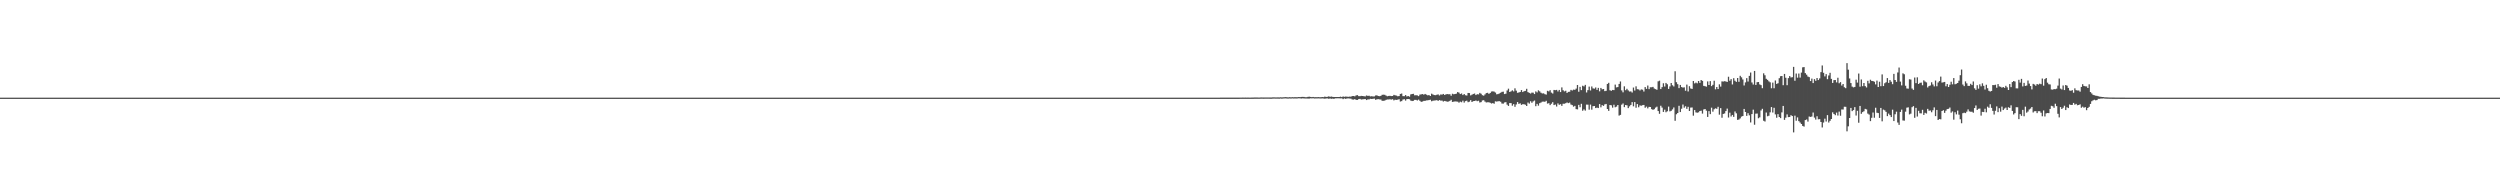 <?xml version="1.0" encoding="UTF-8"?>
<svg xmlns="http://www.w3.org/2000/svg" width="1920" height="150">
  <path d="M0 75.000h1v1.000H0zM1 75.000h1v1.000H1zM2 75.000h1v1.000H2zM3 75.000h1v1.000H3zM4 75.000h1v1.000H4zM5 75.000h1v1.000H5zM6 75.000h1v1.000H6zM7 75.000h1v1.000H7zM8 75.000h1v1.000H8zM9 75.000h1v1.000H9zM10 75.000h1v1.000H10zM11 75.000h1v1.000H11zM12 75.000h1v1.000H12zM13 75.000h1v1.000H13zM14 75.000h1v1.000H14zM15 75.000h1v1.000H15zM16 75.000h1v1.000H16zM17 75.000h1v1.000H17zM18 75.000h1v1.000H18zM19 75.000h1v1.000H19zM20 75.000h1v1.000H20zM21 75.000h1v1.000H21zM22 75.000h1v1.000H22zM23 75.000h1v1.000H23zM24 75.000h1v1.000H24zM25 75.000h1v1.000H25zM26 75.000h1v1.000H26zM27 75.000h1v1.000H27zM28 75.000h1v1.000H28zM29 75.000h1v1.000H29zM30 75.000h1v1.000H30zM31 75.000h1v1.000H31zM32 75.000h1v1.000H32zM33 75.000h1v1.000H33zM34 75.000h1v1.000H34zM35 75.000h1v1.000H35zM36 75.000h1v1.000H36zM37 75.000h1v1.000H37zM38 75.000h1v1.000H38zM39 75.000h1v1.000H39zM40 75.000h1v1.000H40zM41 75.000h1v1.000H41zM42 75.000h1v1.000H42zM43 75.000h1v1.000H43zM44 75.000h1v1.000H44zM45 75.000h1v1.000H45zM46 75.000h1v1.000H46zM47 75.000h1v1.000H47zM48 75.000h1v1.000H48zM49 75.000h1v1.000H49zM50 75.000h1v1.000H50zM51 75.000h1v1.000H51zM52 75.000h1v1.000H52zM53 75.000h1v1.000H53zM54 75.000h1v1.000H54zM55 75.000h1v1.000H55zM56 75.000h1v1.000H56zM57 75.000h1v1.000H57zM58 75.000h1v1.000H58zM59 75.000h1v1.000H59zM60 75.000h1v1.000H60zM61 75.000h1v1.000H61zM62 75.000h1v1.000H62zM63 75.000h1v1.000H63zM64 75.000h1v1.000H64zM65 75.000h1v1.000H65zM66 75.000h1v1.000H66zM67 75.000h1v1.000H67zM68 75.000h1v1.000H68zM69 75.000h1v1.000H69zM70 75.000h1v1.000H70zM71 75.000h1v1.000H71zM72 75.000h1v1.000H72zM73 75.000h1v1.000H73zM74 75.000h1v1.000H74zM75 75.000h1v1.000H75zM76 75.000h1v1.000H76zM77 75.000h1v1.000H77zM78 75.000h1v1.000H78zM79 75.000h1v1.000H79zM80 75.000h1v1.000H80zM81 75.000h1v1.000H81zM82 75.000h1v1.000H82zM83 75.000h1v1.000H83zM84 75.000h1v1.000H84zM85 75.000h1v1.000H85zM86 75.000h1v1.000H86zM87 75.000h1v1.000H87zM88 75.000h1v1.000H88zM89 75.000h1v1.000H89zM90 75.000h1v1.000H90zM91 75.000h1v1.000H91zM92 75.000h1v1.000H92zM93 75.000h1v1.000H93zM94 75.000h1v1.000H94zM95 75.000h1v1.000H95zM96 75.000h1v1.000H96zM97 75.000h1v1.000H97zM98 75.000h1v1.000H98zM99 75.000h1v1.000H99zM100 75.000h1v1.000H100zM101 75.000h1v1.000H101zM102 75.000h1v1.000H102zM103 75.000h1v1.000H103zM104 75.000h1v1.000H104zM105 75.000h1v1.000H105zM106 75.000h1v1.000H106zM107 75.000h1v1.000H107zM108 75.000h1v1.000H108zM109 75.000h1v1.000H109zM110 75.000h1v1.000H110zM111 75.000h1v1.000H111zM112 75.000h1v1.000H112zM113 75.000h1v1.000H113zM114 75.000h1v1.000H114zM115 75.000h1v1.000H115zM116 75.000h1v1.000H116zM117 75.000h1v1.000H117zM118 75.000h1v1.000H118zM119 75.000h1v1.000H119zM120 75.000h1v1.000H120zM121 75.000h1v1.000H121zM122 75.000h1v1.000H122zM123 75.000h1v1.000H123zM124 75.000h1v1.000H124zM125 75.000h1v1.000H125zM126 75.000h1v1.000H126zM127 75.000h1v1.000H127zM128 75.000h1v1.000H128zM129 75.000h1v1.000H129zM130 75.000h1v1.000H130zM131 75.000h1v1.000H131zM132 75.000h1v1.000H132zM133 75.000h1v1.000H133zM134 75.000h1v1.000H134zM135 75.000h1v1.000H135zM136 75.000h1v1.000H136zM137 75.000h1v1.000H137zM138 75.000h1v1.000H138zM139 75.000h1v1.000H139zM140 75.000h1v1.000H140zM141 75.000h1v1.000H141zM142 75.000h1v1.000H142zM143 75.000h1v1.000H143zM144 75.000h1v1.000H144zM145 75.000h1v1.000H145zM146 75.000h1v1.000H146zM147 75.000h1v1.000H147zM148 75.000h1v1.000H148zM149 75.000h1v1.000H149zM150 75.000h1v1.000H150zM151 75.000h1v1.000H151zM152 75.000h1v1.000H152zM153 75.000h1v1.000H153zM154 75.000h1v1.000H154zM155 75.000h1v1.000H155zM156 75.000h1v1.000H156zM157 75.000h1v1.000H157zM158 75.000h1v1.000H158zM159 75.000h1v1.000H159zM160 75.000h1v1.000H160zM161 75.000h1v1.000H161zM162 75.000h1v1.000H162zM163 75.000h1v1.000H163zM164 75.000h1v1.000H164zM165 75.000h1v1.000H165zM166 75.000h1v1.000H166zM167 75.000h1v1.000H167zM168 75.000h1v1.000H168zM169 75.000h1v1.000H169zM170 75.000h1v1.000H170zM171 75.000h1v1.000H171zM172 75.000h1v1.000H172zM173 75.000h1v1.000H173zM174 75.000h1v1.000H174zM175 75.000h1v1.000H175zM176 75.000h1v1.000H176zM177 75.000h1v1.000H177zM178 75.000h1v1.000H178zM179 75.000h1v1.000H179zM180 75.000h1v1.000H180zM181 75.000h1v1.000H181zM182 75.000h1v1.000H182zM183 75.000h1v1.000H183zM184 75.000h1v1.000H184zM185 75.000h1v1.000H185zM186 75.000h1v1.000H186zM187 75.000h1v1.000H187zM188 75.000h1v1.000H188zM189 75.000h1v1.000H189zM190 75.000h1v1.000H190zM191 75.000h1v1.000H191zM192 75.000h1v1.000H192zM193 75.000h1v1.000H193zM194 75.000h1v1.000H194zM195 75.000h1v1.000H195zM196 75.000h1v1.000H196zM197 75.000h1v1.000H197zM198 75.000h1v1.000H198zM199 75.000h1v1.000H199zM200 75.000h1v1.000H200zM201 75.000h1v1.000H201zM202 75.000h1v1.000H202zM203 75.000h1v1.000H203zM204 75.000h1v1.000H204zM205 75.000h1v1.000H205zM206 75.000h1v1.000H206zM207 75.000h1v1.000H207zM208 75.000h1v1.000H208zM209 75.000h1v1.000H209zM210 75.000h1v1.000H210zM211 75.000h1v1.000H211zM212 75.000h1v1.000H212zM213 75.000h1v1.000H213zM214 75.000h1v1.000H214zM215 75.000h1v1.000H215zM216 75.000h1v1.000H216zM217 75.000h1v1.000H217zM218 75.000h1v1.000H218zM219 75.000h1v1.000H219zM220 75.000h1v1.000H220zM221 75.000h1v1.000H221zM222 75.000h1v1.000H222zM223 75.000h1v1.000H223zM224 75.000h1v1.000H224zM225 75.000h1v1.000H225zM226 75.000h1v1.000H226zM227 75.000h1v1.000H227zM228 75.000h1v1.000H228zM229 75.000h1v1.000H229zM230 75.000h1v1.000H230zM231 75.000h1v1.000H231zM232 75.000h1v1.000H232zM233 75.000h1v1.000H233zM234 75.000h1v1.000H234zM235 75.000h1v1.000H235zM236 75.000h1v1.000H236zM237 75.000h1v1.000H237zM238 75.000h1v1.000H238zM239 75.000h1v1.000H239zM240 75.000h1v1.000H240zM241 75.000h1v1.000H241zM242 75.000h1v1.000H242zM243 75.000h1v1.000H243zM244 75.000h1v1.000H244zM245 75.000h1v1.000H245zM246 75.000h1v1.000H246zM247 75.000h1v1.000H247zM248 75.000h1v1.000H248zM249 75.000h1v1.000H249zM250 75.000h1v1.000H250zM251 75.000h1v1.000H251zM252 75.000h1v1.000H252zM253 75.000h1v1.000H253zM254 75.000h1v1.000H254zM255 75.000h1v1.000H255zM256 75.000h1v1.000H256zM257 75.000h1v1.000H257zM258 75.000h1v1.000H258zM259 75.000h1v1.000H259zM260 75.000h1v1.000H260zM261 75.000h1v1.000H261zM262 75.000h1v1.000H262zM263 75.000h1v1.000H263zM264 75.000h1v1.000H264zM265 75.000h1v1.000H265zM266 75.000h1v1.000H266zM267 75.000h1v1.000H267zM268 75.000h1v1.000H268zM269 75.000h1v1.000H269zM270 75.000h1v1.000H270zM271 75.000h1v1.000H271zM272 75.000h1v1.000H272zM273 75.000h1v1.000H273zM274 75.000h1v1.000H274zM275 75.000h1v1.000H275zM276 75.000h1v1.000H276zM277 75.000h1v1.000H277zM278 75.000h1v1.000H278zM279 75.000h1v1.000H279zM280 75.000h1v1.000H280zM281 75.000h1v1.000H281zM282 75.000h1v1.000H282zM283 75.000h1v1.000H283zM284 75.000h1v1.000H284zM285 75.000h1v1.000H285zM286 75.000h1v1.000H286zM287 75.000h1v1.000H287zM288 75.000h1v1.000H288zM289 75.000h1v1.000H289zM290 75.000h1v1.000H290zM291 75.000h1v1.000H291zM292 75.000h1v1.000H292zM293 75.000h1v1.000H293zM294 75.000h1v1.000H294zM295 75.000h1v1.000H295zM296 75.000h1v1.000H296zM297 75.000h1v1.000H297zM298 75.000h1v1.000H298zM299 75.000h1v1.000H299zM300 75.000h1v1.000H300zM301 75.000h1v1.000H301zM302 75.000h1v1.000H302zM303 75.000h1v1.000H303zM304 75.000h1v1.000H304zM305 75.000h1v1.000H305zM306 75.000h1v1.000H306zM307 75.000h1v1.000H307zM308 75.000h1v1.000H308zM309 75.000h1v1.000H309zM310 75.000h1v1.000H310zM311 75.000h1v1.000H311zM312 75.000h1v1.000H312zM313 75.000h1v1.000H313zM314 75.000h1v1.000H314zM315 75.000h1v1.000H315zM316 75.000h1v1.000H316zM317 75.000h1v1.000H317zM318 75.000h1v1.000H318zM319 75.000h1v1.000H319zM320 75.000h1v1.000H320zM321 75.000h1v1.000H321zM322 75.000h1v1.000H322zM323 75.000h1v1.000H323zM324 75.000h1v1.000H324zM325 75.000h1v1.000H325zM326 75.000h1v1.000H326zM327 75.000h1v1.000H327zM328 75.000h1v1.000H328zM329 75.000h1v1.000H329zM330 75.000h1v1.000H330zM331 75.000h1v1.000H331zM332 75.000h1v1.000H332zM333 75.000h1v1.000H333zM334 75.000h1v1.000H334zM335 75.000h1v1.000H335zM336 75.000h1v1.000H336zM337 75.000h1v1.000H337zM338 75.000h1v1.000H338zM339 75.000h1v1.000H339zM340 75.000h1v1.000H340zM341 75.000h1v1.000H341zM342 75.000h1v1.000H342zM343 75.000h1v1.000H343zM344 75.000h1v1.000H344zM345 75.000h1v1.000H345zM346 75.000h1v1.000H346zM347 75.000h1v1.000H347zM348 75.000h1v1.000H348zM349 75.000h1v1.000H349zM350 75.000h1v1.000H350zM351 75.000h1v1.000H351zM352 75.000h1v1.000H352zM353 75.000h1v1.000H353zM354 75.000h1v1.000H354zM355 75.000h1v1.000H355zM356 75.000h1v1.000H356zM357 75.000h1v1.000H357zM358 75.000h1v1.000H358zM359 75.000h1v1.000H359zM360 75.000h1v1.000H360zM361 75.000h1v1.000H361zM362 75.000h1v1.000H362zM363 75.000h1v1.000H363zM364 75.000h1v1.000H364zM365 75.000h1v1.000H365zM366 75.000h1v1.000H366zM367 75.000h1v1.000H367zM368 75.000h1v1.000H368zM369 75.000h1v1.000H369zM370 75.000h1v1.000H370zM371 75.000h1v1.000H371zM372 75.000h1v1.000H372zM373 75.000h1v1.000H373zM374 75.000h1v1.000H374zM375 75.000h1v1.000H375zM376 75.000h1v1.000H376zM377 75.000h1v1.000H377zM378 75.000h1v1.000H378zM379 75.000h1v1.000H379zM380 75.000h1v1.000H380zM381 75.000h1v1.000H381zM382 75.000h1v1.000H382zM383 75.000h1v1.000H383zM384 75.000h1v1.000H384zM385 75.000h1v1.000H385zM386 75.000h1v1.000H386zM387 75.000h1v1.000H387zM388 75.000h1v1.000H388zM389 75.000h1v1.000H389zM390 75.000h1v1.000H390zM391 75.000h1v1.000H391zM392 75.000h1v1.000H392zM393 75.000h1v1.000H393zM394 75.000h1v1.000H394zM395 75.000h1v1.000H395zM396 75.000h1v1.000H396zM397 75.000h1v1.000H397zM398 75.000h1v1.000H398zM399 75.000h1v1.000H399zM400 75.000h1v1.000H400zM401 75.000h1v1.000H401zM402 75.000h1v1.000H402zM403 75.000h1v1.000H403zM404 75.000h1v1.000H404zM405 75.000h1v1.000H405zM406 75.000h1v1.000H406zM407 75.000h1v1.000H407zM408 75.000h1v1.000H408zM409 75.000h1v1.000H409zM410 75.000h1v1.000H410zM411 75.000h1v1.000H411zM412 75.000h1v1.000H412zM413 75.000h1v1.000H413zM414 75.000h1v1.000H414zM415 75.000h1v1.000H415zM416 75.000h1v1.000H416zM417 75.000h1v1.000H417zM418 75.000h1v1.000H418zM419 75.000h1v1.000H419zM420 75.000h1v1.000H420zM421 75.000h1v1.000H421zM422 75.000h1v1.000H422zM423 75.000h1v1.000H423zM424 75.000h1v1.000H424zM425 75.000h1v1.000H425zM426 75.000h1v1.000H426zM427 75.000h1v1.000H427zM428 75.000h1v1.000H428zM429 75.000h1v1.000H429zM430 75.000h1v1.000H430zM431 75.000h1v1.000H431zM432 75.000h1v1.000H432zM433 75.000h1v1.000H433zM434 75.000h1v1.000H434zM435 75.000h1v1.000H435zM436 75.000h1v1.000H436zM437 75.000h1v1.000H437zM438 75.000h1v1.000H438zM439 75.000h1v1.000H439zM440 75.000h1v1.000H440zM441 75.000h1v1.000H441zM442 75.000h1v1.000H442zM443 75.000h1v1.000H443zM444 75.000h1v1.000H444zM445 75.000h1v1.000H445zM446 75.000h1v1.000H446zM447 75.000h1v1.000H447zM448 75.000h1v1.000H448zM449 75.000h1v1.000H449zM450 75.000h1v1.000H450zM451 75.000h1v1.000H451zM452 75.000h1v1.000H452zM453 75.000h1v1.000H453zM454 75.000h1v1.000H454zM455 75.000h1v1.000H455zM456 75.000h1v1.000H456zM457 75.000h1v1.000H457zM458 75.000h1v1.000H458zM459 75.000h1v1.000H459zM460 75.000h1v1.000H460zM461 75.000h1v1.000H461zM462 75.000h1v1.000H462zM463 75.000h1v1.000H463zM464 75.000h1v1.000H464zM465 75.000h1v1.000H465zM466 75.000h1v1.000H466zM467 75.000h1v1.000H467zM468 75.000h1v1.000H468zM469 75.000h1v1.000H469zM470 75.000h1v1.000H470zM471 75.000h1v1.000H471zM472 75.000h1v1.000H472zM473 75.000h1v1.000H473zM474 75.000h1v1.000H474zM475 75.000h1v1.000H475zM476 75.000h1v1.000H476zM477 75.000h1v1.000H477zM478 75.000h1v1.000H478zM479 75.000h1v1.000H479zM480 75.000h1v1.000H480zM481 75.000h1v1.000H481zM482 75.000h1v1.000H482zM483 75.000h1v1.000H483zM484 75.000h1v1.000H484zM485 75.000h1v1.000H485zM486 75.000h1v1.000H486zM487 75.000h1v1.000H487zM488 75.000h1v1.000H488zM489 75.000h1v1.000H489zM490 75.000h1v1.000H490zM491 75.000h1v1.000H491zM492 75.000h1v1.000H492zM493 75.000h1v1.000H493zM494 75.000h1v1.000H494zM495 75.000h1v1.000H495zM496 75.000h1v1.000H496zM497 75.000h1v1.000H497zM498 75.000h1v1.000H498zM499 75.000h1v1.000H499zM500 75.000h1v1.000H500zM501 75.000h1v1.000H501zM502 75.000h1v1.000H502zM503 75.000h1v1.000H503zM504 75.000h1v1.000H504zM505 75.000h1v1.000H505zM506 75.000h1v1.000H506zM507 75.000h1v1.000H507zM508 75.000h1v1.000H508zM509 75.000h1v1.000H509zM510 75.000h1v1.000H510zM511 75.000h1v1.000H511zM512 75.000h1v1.000H512zM513 75.000h1v1.000H513zM514 75.000h1v1.000H514zM515 75.000h1v1.000H515zM516 75.000h1v1.000H516zM517 75.000h1v1.000H517zM518 75.000h1v1.000H518zM519 75.000h1v1.000H519zM520 75.000h1v1.000H520zM521 75.000h1v1.000H521zM522 75.000h1v1.000H522zM523 75.000h1v1.000H523zM524 75.000h1v1.000H524zM525 75.000h1v1.000H525zM526 75.000h1v1.000H526zM527 75.000h1v1.000H527zM528 75.000h1v1.000H528zM529 75.000h1v1.000H529zM530 75.000h1v1.000H530zM531 75.000h1v1.000H531zM532 75.000h1v1.000H532zM533 75.000h1v1.000H533zM534 75.000h1v1.000H534zM535 75.000h1v1.000H535zM536 75.000h1v1.000H536zM537 75.000h1v1.000H537zM538 75.000h1v1.000H538zM539 75.000h1v1.000H539zM540 75.000h1v1.000H540zM541 75.000h1v1.000H541zM542 75.000h1v1.000H542zM543 75.000h1v1.000H543zM544 75.000h1v1.000H544zM545 75.000h1v1.000H545zM546 75.000h1v1.000H546zM547 75.000h1v1.000H547zM548 75.000h1v1.000H548zM549 75.000h1v1.000H549zM550 75.000h1v1.000H550zM551 75.000h1v1.000H551zM552 75.000h1v1.000H552zM553 75.000h1v1.000H553zM554 75.000h1v1.000H554zM555 75.000h1v1.000H555zM556 75.000h1v1.000H556zM557 75.000h1v1.000H557zM558 75.000h1v1.000H558zM559 75.000h1v1.000H559zM560 75.000h1v1.000H560zM561 75.000h1v1.000H561zM562 75.000h1v1.000H562zM563 75.000h1v1.000H563zM564 75.000h1v1.000H564zM565 75.000h1v1.000H565zM566 75.000h1v1.000H566zM567 75.000h1v1.000H567zM568 75.000h1v1.000H568zM569 75.000h1v1.000H569zM570 75.000h1v1.000H570zM571 75.000h1v1.000H571zM572 75.000h1v1.000H572zM573 75.000h1v1.000H573zM574 75.000h1v1.000H574zM575 75.000h1v1.000H575zM576 75.000h1v1.000H576zM577 75.000h1v1.000H577zM578 75.000h1v1.000H578zM579 75.000h1v1.000H579zM580 75.000h1v1.000H580zM581 75.000h1v1.000H581zM582 75.000h1v1.000H582zM583 75.000h1v1.000H583zM584 75.000h1v1.000H584zM585 75.000h1v1.000H585zM586 75.000h1v1.000H586zM587 75.000h1v1.000H587zM588 75.000h1v1.000H588zM589 75.000h1v1.000H589zM590 75.000h1v1.000H590zM591 75.000h1v1.000H591zM592 75.000h1v1.000H592zM593 75.000h1v1.000H593zM594 75.000h1v1.000H594zM595 75.000h1v1.000H595zM596 75.000h1v1.000H596zM597 75.000h1v1.000H597zM598 75.000h1v1.000H598zM599 75.000h1v1.000H599zM600 75.000h1v1.000H600zM601 75.000h1v1.000H601zM602 75.000h1v1.000H602zM603 75.000h1v1.000H603zM604 75.000h1v1.000H604zM605 75.000h1v1.000H605zM606 75.000h1v1.000H606zM607 75.000h1v1.000H607zM608 75.000h1v1.000H608zM609 75.000h1v1.000H609zM610 75.000h1v1.000H610zM611 75.000h1v1.000H611zM612 75.000h1v1.000H612zM613 75.000h1v1.000H613zM614 75.000h1v1.000H614zM615 75.000h1v1.000H615zM616 75.000h1v1.000H616zM617 75.000h1v1.000H617zM618 75.000h1v1.000H618zM619 75.000h1v1.000H619zM620 75.000h1v1.000H620zM621 75.000h1v1.000H621zM622 75.000h1v1.000H622zM623 75.000h1v1.000H623zM624 75.000h1v1.000H624zM625 75.000h1v1.000H625zM626 75.000h1v1.000H626zM627 75.000h1v1.000H627zM628 75.000h1v1.000H628zM629 75.000h1v1.000H629zM630 75.000h1v1.000H630zM631 75.000h1v1.000H631zM632 75.000h1v1.000H632zM633 75.000h1v1.000H633zM634 75.000h1v1.000H634zM635 75.000h1v1.000H635zM636 75.000h1v1.000H636zM637 75.000h1v1.000H637zM638 75.000h1v1.000H638zM639 75.000h1v1.000H639zM640 75.000h1v1.000H640zM641 75.000h1v1.000H641zM642 75.000h1v1.000H642zM643 75.000h1v1.000H643zM644 75.000h1v1.000H644zM645 75.000h1v1.000H645zM646 75.000h1v1.000H646zM647 75.000h1v1.000H647zM648 75.000h1v1.000H648zM649 75.000h1v1.000H649zM650 75.000h1v1.000H650zM651 75.000h1v1.000H651zM652 75.000h1v1.000H652zM653 75.000h1v1.000H653zM654 75.000h1v1.000H654zM655 75.000h1v1.000H655zM656 75.000h1v1.000H656zM657 75.000h1v1.000H657zM658 75.000h1v1.000H658zM659 75.000h1v1.000H659zM660 75.000h1v1.000H660zM661 75.000h1v1.000H661zM662 75.000h1v1.000H662zM663 75.000h1v1.000H663zM664 75.000h1v1.000H664zM665 75.000h1v1.000H665zM666 75.000h1v1.000H666zM667 75.000h1v1.000H667zM668 75.000h1v1.000H668zM669 75.000h1v1.000H669zM670 75.000h1v1.000H670zM671 75.000h1v1.000H671zM672 75.000h1v1.000H672zM673 75.000h1v1.000H673zM674 75.000h1v1.000H674zM675 75.000h1v1.000H675zM676 75.000h1v1.000H676zM677 75.000h1v1.000H677zM678 75.000h1v1.000H678zM679 75.000h1v1.000H679zM680 75.000h1v1.000H680zM681 75.000h1v1.000H681zM682 75.000h1v1.000H682zM683 75.000h1v1.000H683zM684 75.000h1v1.000H684zM685 75.000h1v1.000H685zM686 75.000h1v1.000H686zM687 75.000h1v1.000H687zM688 75.000h1v1.000H688zM689 75.000h1v1.000H689zM690 75.000h1v1.000H690zM691 75.000h1v1.000H691zM692 75.000h1v1.000H692zM693 75.000h1v1.000H693zM694 75.000h1v1.000H694zM695 75.000h1v1.000H695zM696 75.000h1v1.000H696zM697 75.000h1v1.000H697zM698 75.000h1v1.000H698zM699 75.000h1v1.000H699zM700 75.000h1v1.000H700zM701 75.000h1v1.000H701zM702 75.000h1v1.000H702zM703 75.000h1v1.000H703zM704 75.000h1v1.000H704zM705 75.000h1v1.000H705zM706 75.000h1v1.000H706zM707 75.000h1v1.000H707zM708 75.000h1v1.000H708zM709 75.000h1v1.000H709zM710 75.000h1v1.000H710zM711 75.000h1v1.000H711zM712 75.000h1v1.000H712zM713 75.000h1v1.000H713zM714 75.000h1v1.000H714zM715 75.000h1v1.000H715zM716 75.000h1v1.000H716zM717 75.000h1v1.000H717zM718 75.000h1v1.000H718zM719 75.000h1v1.000H719zM720 75.000h1v1.000H720zM721 75.000h1v1.000H721zM722 75.000h1v1.000H722zM723 75.000h1v1.000H723zM724 75.000h1v1.000H724zM725 75.000h1v1.000H725zM726 75.000h1v1.000H726zM727 75.000h1v1.000H727zM728 75.000h1v1.000H728zM729 75.000h1v1.000H729zM730 75.000h1v1.000H730zM731 75.000h1v1.000H731zM732 75.000h1v1.000H732zM733 75.000h1v1.000H733zM734 75.000h1v1.000H734zM735 75.000h1v1.000H735zM736 75.000h1v1.000H736zM737 75.000h1v1.000H737zM738 75.000h1v1.000H738zM739 75.000h1v1.000H739zM740 75.000h1v1.000H740zM741 75.000h1v1.000H741zM742 75.000h1v1.000H742zM743 75.000h1v1.000H743zM744 75.000h1v1.000H744zM745 75.000h1v1.000H745zM746 75.000h1v1.000H746zM747 75.000h1v1.000H747zM748 75.000h1v1.000H748zM749 75.000h1v1.000H749zM750 75.000h1v1.000H750zM751 75.000h1v1.000H751zM752 75.000h1v1.000H752zM753 75.000h1v1.000H753zM754 75.000h1v1.000H754zM755 75.000h1v1.000H755zM756 75.000h1v1.000H756zM757 75.000h1v1.000H757zM758 75.000h1v1.000H758zM759 75.000h1v1.000H759zM760 75.000h1v1.000H760zM761 75.000h1v1.000H761zM762 75.000h1v1.000H762zM763 75.000h1v1.000H763zM764 75.000h1v1.000H764zM765 75.000h1v1.000H765zM766 75.000h1v1.000H766zM767 75.000h1v1.000H767zM768 75.000h1v1.000H768zM769 75.000h1v1.000H769zM770 75.000h1v1.000H770zM771 75.000h1v1.000H771zM772 75.000h1v1.000H772zM773 75.000h1v1.000H773zM774 75.000h1v1.000H774zM775 75.000h1v1.000H775zM776 75.000h1v1.000H776zM777 75.000h1v1.000H777zM778 75.000h1v1.000H778zM779 75.000h1v1.000H779zM780 75.000h1v1.000H780zM781 75.000h1v1.000H781zM782 75.000h1v1.000H782zM783 75.000h1v1.000H783zM784 75.000h1v1.000H784zM785 75.000h1v1.000H785zM786 75.000h1v1.000H786zM787 75.000h1v1.000H787zM788 75.000h1v1.000H788zM789 75.000h1v1.000H789zM790 75.000h1v1.000H790zM791 75.000h1v1.000H791zM792 75.000h1v1.000H792zM793 75.000h1v1.000H793zM794 75.000h1v1.000H794zM795 75.000h1v1.000H795zM796 75.000h1v1.000H796zM797 75.000h1v1.000H797zM798 75.000h1v1.000H798zM799 75.000h1v1.000H799zM800 75.000h1v1.000H800zM801 75.000h1v1.000H801zM802 75.000h1v1.000H802zM803 75.000h1v1.000H803zM804 75.000h1v1.000H804zM805 75.000h1v1.000H805zM806 75.000h1v1.000H806zM807 75.000h1v1.000H807zM808 75.000h1v1.000H808zM809 75.000h1v1.000H809zM810 75.000h1v1.000H810zM811 75.000h1v1.000H811zM812 75.000h1v1.000H812zM813 75.000h1v1.000H813zM814 75.000h1v1.000H814zM815 75.000h1v1.000H815zM816 75.000h1v1.000H816zM817 75.000h1v1.000H817zM818 75.000h1v1.000H818zM819 75.000h1v1.000H819zM820 75.000h1v1.000H820zM821 75.000h1v1.000H821zM822 75.000h1v1.000H822zM823 75.000h1v1.000H823zM824 75.000h1v1.000H824zM825 75.000h1v1.000H825zM826 75.000h1v1.000H826zM827 75.000h1v1.000H827zM828 75.000h1v1.000H828zM829 75.000h1v1.000H829zM830 75.000h1v1.000H830zM831 75.000h1v1.000H831zM832 75.000h1v1.000H832zM833 75.000h1v1.000H833zM834 75.000h1v1.000H834zM835 75.000h1v1.000H835zM836 75.000h1v1.000H836zM837 75.000h1v1.000H837zM838 75.000h1v1.000H838zM839 75.000h1v1.000H839zM840 75.000h1v1.000H840zM841 75.000h1v1.000H841zM842 75.000h1v1.000H842zM843 75.000h1v1.000H843zM844 75.000h1v1.000H844zM845 75.000h1v1.000H845zM846 75.000h1v1.000H846zM847 75.000h1v1.000H847zM848 75.000h1v1.000H848zM849 75.000h1v1.000H849zM850 75.000h1v1.000H850zM851 75.000h1v1.000H851zM852 75.000h1v1.000H852zM853 75.000h1v1.000H853zM854 75.000h1v1.000H854zM855 75.000h1v1.000H855zM856 75.000h1v1.000H856zM857 75.000h1v1.000H857zM858 75.000h1v1.000H858zM859 75.000h1v1.000H859zM860 75.000h1v1.000H860zM861 75.000h1v1.000H861zM862 75.000h1v1.000H862zM863 75.000h1v1.000H863zM864 75.000h1v1.000H864zM865 75.000h1v1.000H865zM866 75.000h1v1.000H866zM867 75.000h1v1.000H867zM868 75.000h1v1.000H868zM869 75.000h1v1.000H869zM870 75.000h1v1.000H870zM871 75.000h1v1.000H871zM872 75.000h1v1.000H872zM873 75.000h1v1.000H873zM874 75.000h1v1.000H874zM875 75.000h1v1.000H875zM876 75.000h1v1.000H876zM877 75.000h1v1.000H877zM878 75.000h1v1.000H878zM879 75.000h1v1.000H879zM880 75.000h1v1.000H880zM881 75.000h1v1.000H881zM882 75.000h1v1.000H882zM883 75.000h1v1.000H883zM884 75.000h1v1.000H884zM885 75.000h1v1.000H885zM886 75.000h1v1.000H886zM887 75.000h1v1.000H887zM888 75.000h1v1.000H888zM889 75.000h1v1.000H889zM890 75.000h1v1.000H890zM891 75.000h1v1.000H891zM892 75.000h1v1.000H892zM893 75.000h1v1.000H893zM894 75.000h1v1.000H894zM895 75.000h1v1.000H895zM896 75.000h1v1.000H896zM897 75.000h1v1.000H897zM898 75.000h1v1.000H898zM899 75.000h1v1.000H899zM900 75.000h1v1.000H900zM901 75.000h1v1.000H901zM902 75.000h1v1.000H902zM903 75.000h1v1.000H903zM904 75.000h1v1.000H904zM905 75.000h1v1.000H905zM906 75.000h1v1.000H906zM907 75.000h1v1.000H907zM908 75.000h1v1.000H908zM909 75.000h1v1.000H909zM910 75.000h1v1.000H910zM911 75.000h1v1.000H911zM912 75.000h1v1.000H912zM913 75.000h1v1.000H913zM914 75.000h1v1.000H914zM915 75.000h1v1.000H915zM916 75.000h1v1.000H916zM917 75.000h1v1.000H917zM918 75.000h1v1.000H918zM919 75.000h1v1.000H919zM920 75.000h1v1.000H920zM921 75.000h1v1.000H921zM922 75.000h1v1.000H922zM923 75.000h1v1.000H923zM924 75.000h1v1.000H924zM925 74.999h1v1.000H925zM926 74.999h1v1.000H926zM927 74.999h1v1.000H927zM928 74.999h1v1.000H928zM929 74.995h1v1.000H929zM930 74.995h1v1.000H930zM931 74.995h1v1.000H931zM932 74.995h1v1.000H932zM933 74.991h1v1.000H933zM934 74.988h1v1.000H934zM935 74.984h1v1.000H935zM936 74.987h1v1.000H936zM937 74.981h1v1.000H937zM938 74.977h1v1.000H938zM939 74.983h1v1.000H939zM940 74.976h1v1.000H940zM941 74.983h1v1.000H941zM942 74.970h1v1.000H942zM943 74.966h1v1.000H943zM944 74.965h1v1.000H944zM945 74.969h1v1.000H945zM946 74.964h1v1.000H946zM947 74.966h1v1.000H947zM948 74.977h1v1.000H948zM949 74.965h1v1.000H949zM950 74.970h1v1.000H950zM951 74.969h1v1.000H951zM952 74.939h1v1.000H952zM953 74.940h1v1.000H953zM954 74.931h1v1.000H954zM955 74.948h1v1.000H955zM956 74.918h1v1.000H956zM957 74.947h1v1.000H957zM958 74.918h1v1.000H958zM959 74.934h1v1.000H959zM960 74.942h1v1.000H960zM961 74.932h1v1.000H961zM962 74.923h1v1.000H962zM963 74.867h1v1.000H963zM964 74.860h1v1.000H964zM965 74.856h1v1.000H965zM966 74.890h1v1.000H966zM967 74.889h1v1.000H967zM968 74.805h1v1.000H968zM969 74.833h1v1.000H969zM970 74.860h1v1.000H970zM971 74.832h1v1.000H971zM972 74.840h1v1.000H972zM973 74.848h1v1.000H973zM974 74.834h1v1.000H974zM975 74.873h1v1.000H975zM976 74.865h1v1.000H976zM977 74.757h1v1.000H977zM978 74.731h1v1.000H978zM979 74.777h1v1.000H979zM980 74.791h1v1.000H980zM981 74.772h1v1.000H981zM982 74.813h1v1.000H982zM983 74.685h1v1.000H983zM984 74.811h1v1.000H984zM985 74.692h1v1.000H985zM986 74.630h1v1.000H986zM987 74.568h1v1.000H987zM988 74.721h1v1.000H988zM989 74.728h1v1.000H989zM990 74.599h1v1.000H990zM991 74.739h1v1.000H991zM992 74.584h1v1.000H992zM993 74.689h1v1.000H993zM994 74.612h1v1.000H994zM995 74.666h1v1.000H995zM996 74.638h1v1.000H996zM997 74.475h1v1.011H997zM998 74.585h1v1.000H998zM999 74.462h1v1.187H999zM1000 74.415h1v1.093H1000zM1001 74.422h1v1.179H1001zM1002 74.651h1v1.000H1002zM1003 74.670h1v1.000H1003zM1004 74.374h1v1.365H1004zM1005 74.261h1v1.449H1005zM1006 74.425h1v1.081H1006zM1007 74.587h1v1.000H1007zM1008 74.469h1v1.003H1008zM1009 74.658h1v1.000H1009zM1010 74.602h1v1.000H1010zM1011 74.624h1v1.000H1011zM1012 74.553h1v1.000H1012zM1013 74.642h1v1.000H1013zM1014 74.663h1v1.000H1014zM1015 74.477h1v1.079H1015zM1016 74.607h1v1.050H1016zM1017 74.179h1v1.652H1017zM1018 74.436h1v1.178H1018zM1019 74.347h1v1.244H1019zM1020 73.993h1v1.904H1020zM1021 74.356h1v1.285H1021zM1022 74.118h1v1.742H1022zM1023 74.371h1v1.353H1023zM1024 74.476h1v1.457H1024zM1025 74.503h1v1.026H1025zM1026 74.515h1v1.000H1026zM1027 74.481h1v1.002H1027zM1028 74.500h1v1.010H1028zM1029 74.252h1v1.314H1029zM1030 74.538h1v1.000H1030zM1031 74.097h1v2.037H1031zM1032 74.323h1v1.263H1032zM1033 74.134h1v1.817H1033zM1034 74.238h1v1.365H1034zM1035 74.334h1v1.241H1035zM1036 74.204h1v1.494H1036zM1037 74.247h1v1.526H1037zM1038 73.778h1v2.620H1038zM1039 73.705h1v2.814H1039zM1040 73.993h1v2.155H1040zM1041 73.242h1v3.445H1041zM1042 73.084h1v3.668H1042zM1043 73.832h1v2.290H1043zM1044 73.867h1v2.055H1044zM1045 73.636h1v2.783H1045zM1046 73.716h1v2.593H1046zM1047 73.905h1v2.258H1047zM1048 74.016h1v2.024H1048zM1049 73.304h1v3.557H1049zM1050 73.638h1v2.690H1050zM1051 73.525h1v2.826H1051zM1052 74.026h1v1.836H1052zM1053 73.900h1v2.138H1053zM1054 74.061h1v1.837H1054zM1055 74.036h1v1.670H1055zM1056 73.329h1v3.320H1056zM1057 73.209h1v3.071H1057zM1058 73.722h1v2.428H1058zM1059 73.870h1v2.483H1059zM1060 73.632h1v2.793H1060zM1061 72.811h1v4.629H1061zM1062 72.719h1v4.686H1062zM1063 72.792h1v4.474H1063zM1064 73.417h1v3.299H1064zM1065 73.908h1v2.489H1065zM1066 73.654h1v2.733H1066zM1067 73.591h1v2.638H1067zM1068 73.754h1v2.746H1068zM1069 73.733h1v2.435H1069zM1070 72.841h1v4.241H1070zM1071 73.228h1v3.379H1071zM1072 73.430h1v3.317H1072zM1073 73.915h1v2.636H1073zM1074 73.789h1v2.387H1074zM1075 72.166h1v5.826H1075zM1076 71.860h1v5.833H1076zM1077 73.823h1v2.635H1077zM1078 73.898h1v2.293H1078zM1079 72.989h1v4.275H1079zM1080 74.093h1v2.056H1080zM1081 73.736h1v2.286H1081zM1082 74.219h1v1.998H1082zM1083 72.487h1v4.784H1083zM1084 72.191h1v5.436H1084zM1085 72.026h1v5.395H1085zM1086 73.195h1v3.500H1086zM1087 73.094h1v3.593H1087zM1088 73.257h1v3.906H1088zM1089 73.837h1v2.668H1089zM1090 72.671h1v4.729H1090zM1091 72.463h1v5.782H1091zM1092 72.226h1v5.752H1092zM1093 72.700h1v4.782H1093zM1094 72.137h1v5.309H1094zM1095 72.722h1v4.382H1095zM1096 73.235h1v3.802H1096zM1097 72.997h1v3.864H1097zM1098 73.731h1v2.864H1098zM1099 71.939h1v5.813H1099zM1100 72.538h1v4.808H1100zM1101 73.022h1v4.183H1101zM1102 73.128h1v3.982H1102zM1103 72.751h1v4.140H1103zM1104 72.473h1v4.980H1104zM1105 73.301h1v3.538H1105zM1106 72.561h1v4.726H1106zM1107 72.649h1v4.628H1107zM1108 72.143h1v5.820H1108zM1109 72.912h1v4.600H1109zM1110 72.423h1v5.359H1110zM1111 72.220h1v5.909H1111zM1112 72.380h1v5.602H1112zM1113 72.321h1v5.124H1113zM1114 73.528h1v3.109H1114zM1115 72.009h1v6.293H1115zM1116 72.397h1v5.706H1116zM1117 72.178h1v5.694H1117zM1118 71.917h1v6.036H1118zM1119 70.727h1v7.377H1119zM1120 71.134h1v7.731H1120zM1121 72.255h1v5.817H1121zM1122 71.767h1v6.757H1122zM1123 73.014h1v4.297H1123zM1124 72.214h1v6.599H1124zM1125 73.173h1v4.484H1125zM1126 73.366h1v3.945H1126zM1127 71.384h1v7.117H1127zM1128 71.457h1v6.629H1128zM1129 73.278h1v3.639H1129zM1130 72.707h1v5.653H1130zM1131 72.134h1v5.547H1131zM1132 71.849h1v5.728H1132zM1133 72.990h1v4.153H1133zM1134 72.323h1v5.414H1134zM1135 72.523h1v4.849H1135zM1136 71.338h1v7.405H1136zM1137 72.005h1v6.419H1137zM1138 73.134h1v4.002H1138zM1139 73.452h1v3.488H1139zM1140 72.516h1v5.510H1140zM1141 71.493h1v7.192H1141zM1142 71.267h1v7.289H1142zM1143 72.112h1v6.454H1143zM1144 71.359h1v7.585H1144zM1145 70.294h1v9.221H1145zM1146 70.162h1v8.983H1146zM1147 70.347h1v9.303H1147zM1148 71.090h1v6.734H1148zM1149 72.457h1v5.562H1149zM1150 72.239h1v5.519H1150zM1151 71.803h1v5.923H1151zM1152 71.204h1v6.939H1152zM1153 70.566h1v8.956H1153zM1154 70.416h1v9.178H1154zM1155 72.236h1v6.464H1155zM1156 71.962h1v6.462H1156zM1157 69.485h1v10.913H1157zM1158 68.117h1v13.256H1158zM1159 70.648h1v8.509H1159zM1160 70.162h1v9.058H1160zM1161 69.368h1v11.775H1161zM1162 70.193h1v9.776H1162zM1163 67.838h1v14.208H1163zM1164 69.613h1v10.617H1164zM1165 71.250h1v7.118H1165zM1166 71.025h1v8.738H1166zM1167 70.648h1v8.730H1167zM1168 69.193h1v11.368H1168zM1169 70.714h1v9.291H1169zM1170 70.060h1v10.038H1170zM1171 69.786h1v10.625H1171zM1172 68.222h1v13.168H1172zM1173 70.737h1v7.997H1173zM1174 71.345h1v8.196H1174zM1175 71.816h1v5.944H1175zM1176 71.114h1v7.811H1176zM1177 71.147h1v6.703H1177zM1178 72.224h1v4.988H1178zM1179 70.187h1v11.369H1179zM1180 70.967h1v8.814H1180zM1181 69.385h1v11.748H1181zM1182 70.138h1v9.140H1182zM1183 71.203h1v7.532H1183zM1184 71.789h1v6.277H1184zM1185 71.660h1v6.352H1185zM1186 72.323h1v5.868H1186zM1187 72.647h1v4.773H1187zM1188 69.754h1v9.827H1188zM1189 70.201h1v9.050H1189zM1190 69.266h1v11.498H1190zM1191 71.138h1v8.521H1191zM1192 71.810h1v6.669H1192zM1193 69.069h1v11.600H1193zM1194 69.290h1v10.966H1194zM1195 69.042h1v12.764H1195zM1196 70.235h1v9.178H1196zM1197 69.057h1v11.442H1197zM1198 70.710h1v9.297H1198zM1199 67.124h1v14.160H1199zM1200 69.345h1v10.330H1200zM1201 70.191h1v9.460H1201zM1202 69.680h1v9.599H1202zM1203 71.395h1v7.292H1203zM1204 70.541h1v8.688H1204zM1205 70.434h1v8.339H1205zM1206 69.016h1v11.291H1206zM1207 69.531h1v11.187H1207zM1208 68.834h1v13.071H1208zM1209 68.955h1v12.328H1209zM1210 68.037h1v15.786H1210zM1211 65.260h1v18.762H1211zM1212 70.435h1v10.115H1212zM1213 66.709h1v15.648H1213zM1214 69.200h1v10.530H1214zM1215 65.819h1v19.206H1215zM1216 66.375h1v17.648H1216zM1217 65.194h1v19.767H1217zM1218 71.002h1v9.330H1218zM1219 69.197h1v11.199H1219zM1220 66.534h1v17.712H1220zM1221 69.485h1v10.859H1221zM1222 66.428h1v17.801H1222zM1223 67.908h1v13.633H1223zM1224 68.100h1v13.316H1224zM1225 67.159h1v15.828H1225zM1226 69.038h1v13.586H1226zM1227 67.484h1v15.504H1227zM1228 70.132h1v9.781H1228zM1229 67.524h1v14.900H1229zM1230 68.582h1v12.182H1230zM1231 68.338h1v12.994H1231zM1232 69.984h1v10.216H1232zM1233 69.716h1v10.099H1233zM1234 64.466h1v19.264H1234zM1235 63.597h1v21.529H1235zM1236 69.343h1v11.284H1236zM1237 69.710h1v11.162H1237zM1238 69.047h1v13.651H1238zM1239 69.231h1v11.200H1239zM1240 64.959h1v17.441H1240zM1241 67.111h1v14.780H1241zM1242 66.862h1v13.789H1242zM1243 64.453h1v24.340H1243zM1244 62.562h1v25.660H1244zM1245 69.422h1v10.962H1245zM1246 70.899h1v8.542H1246zM1247 66.303h1v15.973H1247zM1248 69.289h1v11.334H1248zM1249 68.224h1v12.696H1249zM1250 69.424h1v13.611H1250zM1251 70.273h1v11.389H1251zM1252 70.180h1v10.396H1252zM1253 71.048h1v7.377H1253zM1254 67.227h1v14.425H1254zM1255 69.511h1v8.883H1255zM1256 66.306h1v16.412H1256zM1257 68.529h1v11.400H1257zM1258 68.642h1v13.751H1258zM1259 69.486h1v11.466H1259zM1260 68.676h1v12.524H1260zM1261 68.881h1v11.905H1261zM1262 70.305h1v10.278H1262zM1263 66.879h1v15.882H1263zM1264 68.230h1v13.632H1264zM1265 65.716h1v17.553H1265zM1266 68.467h1v13.628H1266zM1267 66.999h1v15.177H1267zM1268 66.999h1v16.836H1268zM1269 66.694h1v17.692H1269zM1270 67.973h1v15.884H1270zM1271 68.464h1v14.186H1271zM1272 68.973h1v12.946H1272zM1273 62.445h1v22.879H1273zM1274 61.965h1v25.424H1274zM1275 68.387h1v12.825H1275zM1276 66.916h1v15.728H1276zM1277 63.927h1v22.026H1277zM1278 66.433h1v17.797H1278zM1279 63.710h1v22.523H1279zM1280 64.697h1v20.779H1280zM1281 68.284h1v13.576H1281zM1282 66.331h1v19.205H1282zM1283 63.744h1v21.356H1283zM1284 65.468h1v18.542H1284zM1285 66.408h1v16.150H1285zM1286 54.714h1v38.056H1286zM1287 63.128h1v24.615H1287zM1288 64.654h1v22.124H1288zM1289 67.689h1v13.559H1289zM1290 65.221h1v20.856H1290zM1291 66.888h1v16.622H1291zM1292 67.282h1v13.011H1292zM1293 67.051h1v15.623H1293zM1294 69.670h1v11.945H1294zM1295 64.957h1v18.638H1295zM1296 70.238h1v11.789H1296zM1297 66.215h1v19.009H1297zM1298 67.942h1v14.700H1298zM1299 68.301h1v14.241H1299zM1300 62.228h1v26.579H1300zM1301 64.062h1v20.453H1301zM1302 63.459h1v22.866H1302zM1303 63.993h1v22.584H1303zM1304 62.211h1v24.083H1304zM1305 63.635h1v21.620H1305zM1306 61.421h1v23.549H1306zM1307 62.108h1v25.156H1307zM1308 65.959h1v18.119H1308zM1309 66.210h1v17.486H1309zM1310 66.575h1v18.393H1310zM1311 62.521h1v27.283H1311zM1312 65.284h1v20.070H1312zM1313 62.300h1v25.360H1313zM1314 66.141h1v16.568H1314zM1315 65.110h1v20.665H1315zM1316 61.984h1v21.939H1316zM1317 68.585h1v14.602H1317zM1318 66.820h1v16.742H1318zM1319 68.390h1v13.654H1319zM1320 64.767h1v23.308H1320zM1321 66.487h1v16.573H1321zM1322 62.537h1v27.888H1322zM1323 62.626h1v24.856H1323zM1324 62.380h1v24.752H1324zM1325 62.557h1v22.726H1325zM1326 62.945h1v20.474H1326zM1327 58.930h1v31.330H1327zM1328 62.000h1v24.547H1328zM1329 60.775h1v28.661H1329zM1330 64.880h1v23.413H1330zM1331 60.082h1v29.697H1331zM1332 62.023h1v23.593H1332zM1333 62.893h1v24.123H1333zM1334 59.921h1v32.136H1334zM1335 62.842h1v28.943H1335zM1336 58.211h1v32.742H1336zM1337 59.388h1v30.159H1337zM1338 61.016h1v28.047H1338zM1339 65.632h1v18.023H1339zM1340 63.297h1v22.709H1340zM1341 60.008h1v28.960H1341zM1342 62.630h1v24.321H1342zM1343 58.288h1v30.287H1343zM1344 55.717h1v38.339H1344zM1345 63.353h1v24.274H1345zM1346 64.948h1v19.260H1346zM1347 54.465h1v41.348H1347zM1348 65.221h1v22.071H1348zM1349 63.129h1v24.066H1349zM1350 62.951h1v27.877H1350zM1351 64.808h1v25.310H1351zM1352 65.395h1v19.427H1352zM1353 67.726h1v15.845H1353zM1354 56.332h1v36.380H1354zM1355 57.803h1v35.532H1355zM1356 60.506h1v25.913H1356zM1357 61.361h1v27.929H1357zM1358 62.480h1v26.407H1358zM1359 63.252h1v23.012H1359zM1360 67.802h1v14.401H1360zM1361 63.436h1v22.977H1361zM1362 67.775h1v14.994H1362zM1363 61.791h1v26.068H1363zM1364 64.484h1v25.958H1364zM1365 63.955h1v23.713H1365zM1366 60.042h1v29.830H1366zM1367 58.502h1v32.213H1367zM1368 58.364h1v27.976H1368zM1369 65.447h1v15.920H1369zM1370 56.784h1v35.295H1370zM1371 59.701h1v30.663H1371zM1372 65.457h1v22.392H1372zM1373 59.993h1v29.952H1373zM1374 58.427h1v31.453H1374zM1375 59.474h1v29.014H1375zM1376 59.293h1v29.822H1376zM1377 51.372h1v50.333H1377zM1378 62.002h1v26.806H1378zM1379 56.485h1v36.230H1379zM1380 59.642h1v30.528H1380zM1381 56.468h1v36.547H1381zM1382 59.623h1v34.459H1382zM1383 55.761h1v39.463H1383zM1384 51.734h1v44.976H1384zM1385 51.514h1v45.730H1385zM1386 56.142h1v36.069H1386zM1387 57.363h1v34.382H1387zM1388 58.757h1v34.617H1388zM1389 59.233h1v30.286H1389zM1390 62.269h1v27.525H1390zM1391 60.382h1v29.095H1391zM1392 63.773h1v22.671H1392zM1393 60.761h1v29.566H1393zM1394 62.062h1v29.798H1394zM1395 59.906h1v29.394H1395zM1396 61.494h1v30.173H1396zM1397 60.211h1v31.308H1397zM1398 55.400h1v38.317H1398zM1399 50.294h1v47.608H1399zM1400 55.928h1v38.174H1400zM1401 58.650h1v32.478H1401zM1402 56.954h1v36.361H1402zM1403 60.830h1v27.614H1403zM1404 57.935h1v36.148H1404zM1405 55.902h1v36.889H1405zM1406 60.569h1v30.814H1406zM1407 63.713h1v22.575H1407zM1408 61.545h1v25.986H1408zM1409 61.445h1v27.029H1409zM1410 63.270h1v23.209H1410zM1411 59.709h1v29.017H1411zM1412 63.938h1v21.779H1412zM1413 63.101h1v25.766H1413zM1414 65.670h1v18.418H1414zM1415 64.508h1v19.592H1415zM1416 67.034h1v14.956H1416zM1417 67.715h1v14.297H1417zM1418 48.490h1v52.366H1418zM1419 53.484h1v43.552H1419zM1420 60.258h1v30.375H1420zM1421 63.801h1v19.096H1421zM1422 66.511h1v18.828H1422zM1423 67.099h1v17.413H1423zM1424 66.776h1v15.502H1424zM1425 61.164h1v27.551H1425zM1426 63.460h1v21.625H1426zM1427 56.472h1v37.771H1427zM1428 66.575h1v14.773H1428zM1429 61.041h1v26.344H1429zM1430 66.205h1v19.919H1430zM1431 63.760h1v21.694H1431zM1432 66.165h1v17.421H1432zM1433 67.162h1v16.868H1433zM1434 62.033h1v25.215H1434zM1435 64.073h1v23.957H1435zM1436 61.225h1v31.816H1436zM1437 62.178h1v28.284H1437zM1438 62.236h1v24.194H1438zM1439 62.758h1v27.672H1439zM1440 64.821h1v17.926H1440zM1441 61.896h1v24.701H1441zM1442 66.815h1v20.020H1442zM1443 62.785h1v27.798H1443zM1444 66.194h1v16.677H1444zM1445 57.120h1v36.046H1445zM1446 66.109h1v18.058H1446zM1447 63.973h1v20.785H1447zM1448 63.157h1v22.756H1448zM1449 59.964h1v29.221H1449zM1450 63.666h1v23.566H1450zM1451 61.502h1v26.921H1451zM1452 62.794h1v27.100H1452zM1453 64.689h1v19.548H1453zM1454 56.738h1v36.216H1454zM1455 61.464h1v26.317H1455zM1456 62.893h1v22.886H1456zM1457 55.653h1v38.451H1457zM1458 51.839h1v44.041H1458zM1459 62.655h1v23.305H1459zM1460 65.603h1v18.557H1460zM1461 56.327h1v36.172H1461zM1462 57.036h1v35.618H1462zM1463 65.862h1v19.917H1463zM1464 67.920h1v14.786H1464zM1465 68.098h1v14.323H1465zM1466 60.865h1v27.019H1466zM1467 61.061h1v26.247H1467zM1468 67.996h1v14.325H1468zM1469 69.036h1v12.483H1469zM1470 59.542h1v30.910H1470zM1471 63.846h1v18.995H1471zM1472 59.405h1v30.066H1472zM1473 64.489h1v20.590H1473zM1474 63.630h1v23.360H1474zM1475 63.450h1v23.637H1475zM1476 65.483h1v18.823H1476zM1477 61.676h1v26.572H1477zM1478 62.630h1v23.982H1478zM1479 63.285h1v23.932H1479zM1480 67.153h1v16.459H1480zM1481 66.103h1v18.954H1481zM1482 65.612h1v19.224H1482zM1483 63.169h1v23.035H1483zM1484 64.851h1v19.839H1484zM1485 66.376h1v16.113H1485zM1486 61.848h1v27.326H1486zM1487 66.259h1v18.178H1487zM1488 63.334h1v28.840H1488zM1489 62.251h1v29.120H1489zM1490 58.840h1v32.813H1490zM1491 63.431h1v21.816H1491zM1492 63.199h1v21.438H1492zM1493 62.947h1v23.754H1493zM1494 66.237h1v18.740H1494zM1495 64.554h1v19.220H1495zM1496 66.829h1v16.727H1496zM1497 65.074h1v17.520H1497zM1498 62.784h1v23.724H1498zM1499 64.761h1v20.775H1499zM1500 59.932h1v31.993H1500zM1501 64.732h1v21.481H1501zM1502 64.317h1v23.518H1502zM1503 63.740h1v21.191H1503zM1504 61.930h1v26.154H1504zM1505 57.769h1v33.827H1505zM1506 53.411h1v41.274H1506zM1507 64.933h1v21.985H1507zM1508 66.153h1v20.362H1508zM1509 62.508h1v24.371H1509zM1510 64.022h1v21.746H1510zM1511 65.946h1v18.070H1511zM1512 65.944h1v19.597H1512zM1513 64.352h1v21.460H1513zM1514 65.343h1v20.458H1514zM1515 62.575h1v24.006H1515zM1516 67.818h1v15.187H1516zM1517 68.996h1v12.020H1517zM1518 65.414h1v19.020H1518zM1519 68.111h1v15.406H1519zM1520 64.764h1v18.600H1520zM1521 66.295h1v22.474H1521zM1522 64.023h1v21.879H1522zM1523 65.898h1v20.176H1523zM1524 68.747h1v14.765H1524zM1525 65.093h1v21.202H1525zM1526 67.722h1v14.174H1526zM1527 69.747h1v13.064H1527zM1528 70.305h1v9.761H1528zM1529 69.831h1v13.006H1529zM1530 65.340h1v19.831H1530zM1531 65.399h1v22.544H1531zM1532 65.085h1v20.007H1532zM1533 67.364h1v14.336H1533zM1534 64.547h1v21.578H1534zM1535 66.343h1v16.753H1535zM1536 66.673h1v19.111H1536zM1537 67.326h1v14.534H1537zM1538 66.820h1v17.712H1538zM1539 67.478h1v15.858H1539zM1540 65.885h1v16.729H1540zM1541 67.062h1v17.399H1541zM1542 69.096h1v13.260H1542zM1543 64.583h1v18.293H1543zM1544 66.894h1v14.022H1544zM1545 63.014h1v22.172H1545zM1546 62.203h1v25.712H1546zM1547 62.643h1v24.238H1547zM1548 67.827h1v14.519H1548zM1549 67.899h1v14.474H1549zM1550 61.282h1v30.214H1550zM1551 63.458h1v24.177H1551zM1552 60.589h1v28.335H1552zM1553 66.375h1v18.006H1553zM1554 63.625h1v25.680H1554zM1555 66.014h1v15.918H1555zM1556 65.709h1v20.837H1556zM1557 61.830h1v23.814H1557zM1558 64.192h1v19.887H1558zM1559 66.118h1v17.236H1559zM1560 68.662h1v13.498H1560zM1561 64.396h1v21.955H1561zM1562 64.921h1v20.525H1562zM1563 65.834h1v19.516H1563zM1564 64.500h1v22.388H1564zM1565 64.971h1v20.426H1565zM1566 64.246h1v21.157H1566zM1567 64.675h1v21.901H1567zM1568 60.298h1v28.982H1568zM1569 65.775h1v19.055H1569zM1570 60.759h1v28.662H1570zM1571 59.889h1v27.179H1571zM1572 63.498h1v23.269H1572zM1573 64.697h1v22.200H1573zM1574 64.889h1v18.764H1574zM1575 68.697h1v12.546H1575zM1576 68.884h1v12.746H1576zM1577 68.421h1v14.348H1577zM1578 68.509h1v11.164H1578zM1579 68.094h1v13.400H1579zM1580 65.734h1v21.656H1580zM1581 60.317h1v29.866H1581zM1582 68.057h1v14.164H1582zM1583 68.727h1v14.965H1583zM1584 65.658h1v17.069H1584zM1585 69.169h1v12.031H1585zM1586 65.287h1v19.236H1586zM1587 65.770h1v16.596H1587zM1588 67.557h1v15.447H1588zM1589 69.459h1v10.770H1589zM1590 69.726h1v10.917H1590zM1591 69.226h1v11.304H1591zM1592 71.196h1v7.864H1592zM1593 67.833h1v12.572H1593zM1594 69.298h1v10.476H1594zM1595 69.497h1v11.325H1595zM1596 69.498h1v11.159H1596zM1597 70.422h1v9.686H1597zM1598 66.758h1v16.002H1598zM1599 64.680h1v17.221H1599zM1600 66.003h1v16.741H1600zM1601 66.320h1v15.943H1601zM1602 66.375h1v18.276H1602zM1603 67.564h1v15.394H1603zM1604 64.758h1v17.262H1604zM1605 70.696h1v9.116H1605zM1606 71.792h1v5.990H1606zM1607 72.863h1v4.203H1607zM1608 73.160h1v3.448H1608zM1609 73.476h1v3.575H1609zM1610 73.621h1v3.237H1610zM1611 73.924h1v1.968H1611zM1612 74.196h1v1.666H1612zM1613 74.333h1v1.329H1613zM1614 74.512h1v1.164H1614zM1615 74.558h1v1.000H1615zM1616 74.733h1v1.000H1616zM1617 74.776h1v1.000H1617zM1618 74.813h1v1.000H1618zM1619 74.843h1v1.000H1619zM1620 74.891h1v1.000H1620zM1621 74.883h1v1.000H1621zM1622 74.906h1v1.000H1622zM1623 74.914h1v1.000H1623zM1624 74.937h1v1.000H1624zM1625 74.955h1v1.000H1625zM1626 74.952h1v1.000H1626zM1627 74.953h1v1.000H1627zM1628 74.966h1v1.000H1628zM1629 74.969h1v1.000H1629zM1630 74.972h1v1.000H1630zM1631 74.980h1v1.000H1631zM1632 74.986h1v1.000H1632zM1633 74.989h1v1.000H1633zM1634 74.989h1v1.000H1634zM1635 74.991h1v1.000H1635zM1636 74.990h1v1.000H1636zM1637 74.994h1v1.000H1637zM1638 74.993h1v1.000H1638zM1639 74.994h1v1.000H1639zM1640 74.995h1v1.000H1640zM1641 74.995h1v1.000H1641zM1642 74.996h1v1.000H1642zM1643 74.996h1v1.000H1643zM1644 74.997h1v1.000H1644zM1645 74.998h1v1.000H1645zM1646 74.998h1v1.000H1646zM1647 74.998h1v1.000H1647zM1648 74.998h1v1.000H1648zM1649 74.999h1v1.000H1649zM1650 74.998h1v1.000H1650zM1651 74.999h1v1.000H1651zM1652 74.999h1v1.000H1652zM1653 74.999h1v1.000H1653zM1654 74.999h1v1.000H1654zM1655 74.999h1v1.000H1655zM1656 74.999h1v1.000H1656zM1657 75.000h1v1.000H1657zM1658 75.000h1v1.000H1658zM1659 75.000h1v1.000H1659zM1660 75.000h1v1.000H1660zM1661 75.000h1v1.000H1661zM1662 75.000h1v1.000H1662zM1663 75.000h1v1.000H1663zM1664 75.000h1v1.000H1664zM1665 75.000h1v1.000H1665zM1666 75.000h1v1.000H1666zM1667 75.000h1v1.000H1667zM1668 75.000h1v1.000H1668zM1669 75.000h1v1.000H1669zM1670 75.000h1v1.000H1670zM1671 75.000h1v1.000H1671zM1672 75.000h1v1.000H1672zM1673 75.000h1v1.000H1673zM1674 75.000h1v1.000H1674zM1675 75.000h1v1.000H1675zM1676 75.000h1v1.000H1676zM1677 75.000h1v1.000H1677zM1678 75.000h1v1.000H1678zM1679 75.000h1v1.000H1679zM1680 75.000h1v1.000H1680zM1681 75.000h1v1.000H1681zM1682 75.000h1v1.000H1682zM1683 75.000h1v1.000H1683zM1684 75.000h1v1.000H1684zM1685 75.000h1v1.000H1685zM1686 75.000h1v1.000H1686zM1687 75.000h1v1.000H1687zM1688 75.000h1v1.000H1688zM1689 75.000h1v1.000H1689zM1690 75.000h1v1.000H1690zM1691 75.000h1v1.000H1691zM1692 75.000h1v1.000H1692zM1693 75.000h1v1.000H1693zM1694 75.000h1v1.000H1694zM1695 75.000h1v1.000H1695zM1696 75.000h1v1.000H1696zM1697 75.000h1v1.000H1697zM1698 75.000h1v1.000H1698zM1699 75.000h1v1.000H1699zM1700 75.000h1v1.000H1700zM1701 75.000h1v1.000H1701zM1702 75.000h1v1.000H1702zM1703 75.000h1v1.000H1703zM1704 75.000h1v1.000H1704zM1705 75.000h1v1.000H1705zM1706 75.000h1v1.000H1706zM1707 75.000h1v1.000H1707zM1708 75.000h1v1.000H1708zM1709 75.000h1v1.000H1709zM1710 75.000h1v1.000H1710zM1711 75.000h1v1.000H1711zM1712 75.000h1v1.000H1712zM1713 75.000h1v1.000H1713zM1714 75.000h1v1.000H1714zM1715 75.000h1v1.000H1715zM1716 75.000h1v1.000H1716zM1717 75.000h1v1.000H1717zM1718 75.000h1v1.000H1718zM1719 75.000h1v1.000H1719zM1720 75.000h1v1.000H1720zM1721 75.000h1v1.000H1721zM1722 75.000h1v1.000H1722zM1723 75.000h1v1.000H1723zM1724 75.000h1v1.000H1724zM1725 75.000h1v1.000H1725zM1726 75.000h1v1.000H1726zM1727 75.000h1v1.000H1727zM1728 75.000h1v1.000H1728zM1729 75.000h1v1.000H1729zM1730 75.000h1v1.000H1730zM1731 75.000h1v1.000H1731zM1732 75.000h1v1.000H1732zM1733 75.000h1v1.000H1733zM1734 75.000h1v1.000H1734zM1735 75.000h1v1.000H1735zM1736 75.000h1v1.000H1736zM1737 75.000h1v1.000H1737zM1738 75.000h1v1.000H1738zM1739 75.000h1v1.000H1739zM1740 75.000h1v1.000H1740zM1741 75.000h1v1.000H1741zM1742 75.000h1v1.000H1742zM1743 75.000h1v1.000H1743zM1744 75.000h1v1.000H1744zM1745 75.000h1v1.000H1745zM1746 75.000h1v1.000H1746zM1747 75.000h1v1.000H1747zM1748 75.000h1v1.000H1748zM1749 75.000h1v1.000H1749zM1750 75.000h1v1.000H1750zM1751 75.000h1v1.000H1751zM1752 75.000h1v1.000H1752zM1753 75.000h1v1.000H1753zM1754 75.000h1v1.000H1754zM1755 75.000h1v1.000H1755zM1756 75.000h1v1.000H1756zM1757 75.000h1v1.000H1757zM1758 75.000h1v1.000H1758zM1759 75.000h1v1.000H1759zM1760 75.000h1v1.000H1760zM1761 75.000h1v1.000H1761zM1762 75.000h1v1.000H1762zM1763 75.000h1v1.000H1763zM1764 75.000h1v1.000H1764zM1765 75.000h1v1.000H1765zM1766 75.000h1v1.000H1766zM1767 75.000h1v1.000H1767zM1768 75.000h1v1.000H1768zM1769 75.000h1v1.000H1769zM1770 75.000h1v1.000H1770zM1771 75.000h1v1.000H1771zM1772 75.000h1v1.000H1772zM1773 75.000h1v1.000H1773zM1774 75.000h1v1.000H1774zM1775 75.000h1v1.000H1775zM1776 75.000h1v1.000H1776zM1777 75.000h1v1.000H1777zM1778 75.000h1v1.000H1778zM1779 75.000h1v1.000H1779zM1780 75.000h1v1.000H1780zM1781 75.000h1v1.000H1781zM1782 75.000h1v1.000H1782zM1783 75.000h1v1.000H1783zM1784 75.000h1v1.000H1784zM1785 75.000h1v1.000H1785zM1786 75.000h1v1.000H1786zM1787 75.000h1v1.000H1787zM1788 75.000h1v1.000H1788zM1789 75.000h1v1.000H1789zM1790 75.000h1v1.000H1790zM1791 75.000h1v1.000H1791zM1792 75.000h1v1.000H1792zM1793 75.000h1v1.000H1793zM1794 75.000h1v1.000H1794zM1795 75.000h1v1.000H1795zM1796 75.000h1v1.000H1796zM1797 75.000h1v1.000H1797zM1798 75.000h1v1.000H1798zM1799 75.000h1v1.000H1799zM1800 75.000h1v1.000H1800zM1801 75.000h1v1.000H1801zM1802 75.000h1v1.000H1802zM1803 75.000h1v1.000H1803zM1804 75.000h1v1.000H1804zM1805 75.000h1v1.000H1805zM1806 75.000h1v1.000H1806zM1807 75.000h1v1.000H1807zM1808 75.000h1v1.000H1808zM1809 75.000h1v1.000H1809zM1810 75.000h1v1.000H1810zM1811 75.000h1v1.000H1811zM1812 75.000h1v1.000H1812zM1813 75.000h1v1.000H1813zM1814 75.000h1v1.000H1814zM1815 75.000h1v1.000H1815zM1816 75.000h1v1.000H1816zM1817 75.000h1v1.000H1817zM1818 75.000h1v1.000H1818zM1819 75.000h1v1.000H1819zM1820 75.000h1v1.000H1820zM1821 75.000h1v1.000H1821zM1822 75.000h1v1.000H1822zM1823 75.000h1v1.000H1823zM1824 75.000h1v1.000H1824zM1825 75.000h1v1.000H1825zM1826 75.000h1v1.000H1826zM1827 75.000h1v1.000H1827zM1828 75.000h1v1.000H1828zM1829 75.000h1v1.000H1829zM1830 75.000h1v1.000H1830zM1831 75.000h1v1.000H1831zM1832 75.000h1v1.000H1832zM1833 75.000h1v1.000H1833zM1834 75.000h1v1.000H1834zM1835 75.000h1v1.000H1835zM1836 75.000h1v1.000H1836zM1837 75.000h1v1.000H1837zM1838 75.000h1v1.000H1838zM1839 75.000h1v1.000H1839zM1840 75.000h1v1.000H1840zM1841 75.000h1v1.000H1841zM1842 75.000h1v1.000H1842zM1843 75.000h1v1.000H1843zM1844 75.000h1v1.000H1844zM1845 75.000h1v1.000H1845zM1846 75.000h1v1.000H1846zM1847 75.000h1v1.000H1847zM1848 75.000h1v1.000H1848zM1849 75.000h1v1.000H1849zM1850 75.000h1v1.000H1850zM1851 75.000h1v1.000H1851zM1852 75.000h1v1.000H1852zM1853 75.000h1v1.000H1853zM1854 75.000h1v1.000H1854zM1855 75.000h1v1.000H1855zM1856 75.000h1v1.000H1856zM1857 75.000h1v1.000H1857zM1858 75.000h1v1.000H1858zM1859 75.000h1v1.000H1859zM1860 75.000h1v1.000H1860zM1861 75.000h1v1.000H1861zM1862 75.000h1v1.000H1862zM1863 75.000h1v1.000H1863zM1864 75.000h1v1.000H1864zM1865 75.000h1v1.000H1865zM1866 75.000h1v1.000H1866zM1867 75.000h1v1.000H1867zM1868 75.000h1v1.000H1868zM1869 75.000h1v1.000H1869zM1870 75.000h1v1.000H1870zM1871 75.000h1v1.000H1871zM1872 75.000h1v1.000H1872zM1873 75.000h1v1.000H1873zM1874 75.000h1v1.000H1874zM1875 75.000h1v1.000H1875zM1876 75.000h1v1.000H1876zM1877 75.000h1v1.000H1877zM1878 75.000h1v1.000H1878zM1879 75.000h1v1.000H1879zM1880 75.000h1v1.000H1880zM1881 75.000h1v1.000H1881zM1882 75.000h1v1.000H1882zM1883 75.000h1v1.000H1883zM1884 75.000h1v1.000H1884zM1885 75.000h1v1.000H1885zM1886 75.000h1v1.000H1886zM1887 75.000h1v1.000H1887zM1888 75.000h1v1.000H1888zM1889 75.000h1v1.000H1889zM1890 75.000h1v1.000H1890zM1891 75.000h1v1.000H1891zM1892 75.000h1v1.000H1892zM1893 75.000h1v1.000H1893zM1894 75.000h1v1.000H1894zM1895 75.000h1v1.000H1895zM1896 75.000h1v1.000H1896zM1897 75.000h1v1.000H1897zM1898 75.000h1v1.000H1898zM1899 75.000h1v1.000H1899zM1900 75.000h1v1.000H1900zM1901 75.000h1v1.000H1901zM1902 75.000h1v1.000H1902zM1903 75.000h1v1.000H1903zM1904 75.000h1v1.000H1904zM1905 75.000h1v1.000H1905zM1906 75.000h1v1.000H1906zM1907 75.000h1v1.000H1907zM1908 75.000h1v1.000H1908zM1909 75.000h1v1.000H1909zM1910 75.000h1v1.000H1910zM1911 75.000h1v1.000H1911zM1912 75.000h1v1.000H1912zM1913 75.000h1v1.000H1913zM1914 75.000h1v1.000H1914zM1915 75.000h1v1.000H1915zM1916 75.000h1v1.000H1916zM1917 75.000h1v1.000H1917zM1918 75.000h1v1.000H1918zM1919 75.000h1v1.000H1919z" fill="#4a4a4a"></path>
</svg>
